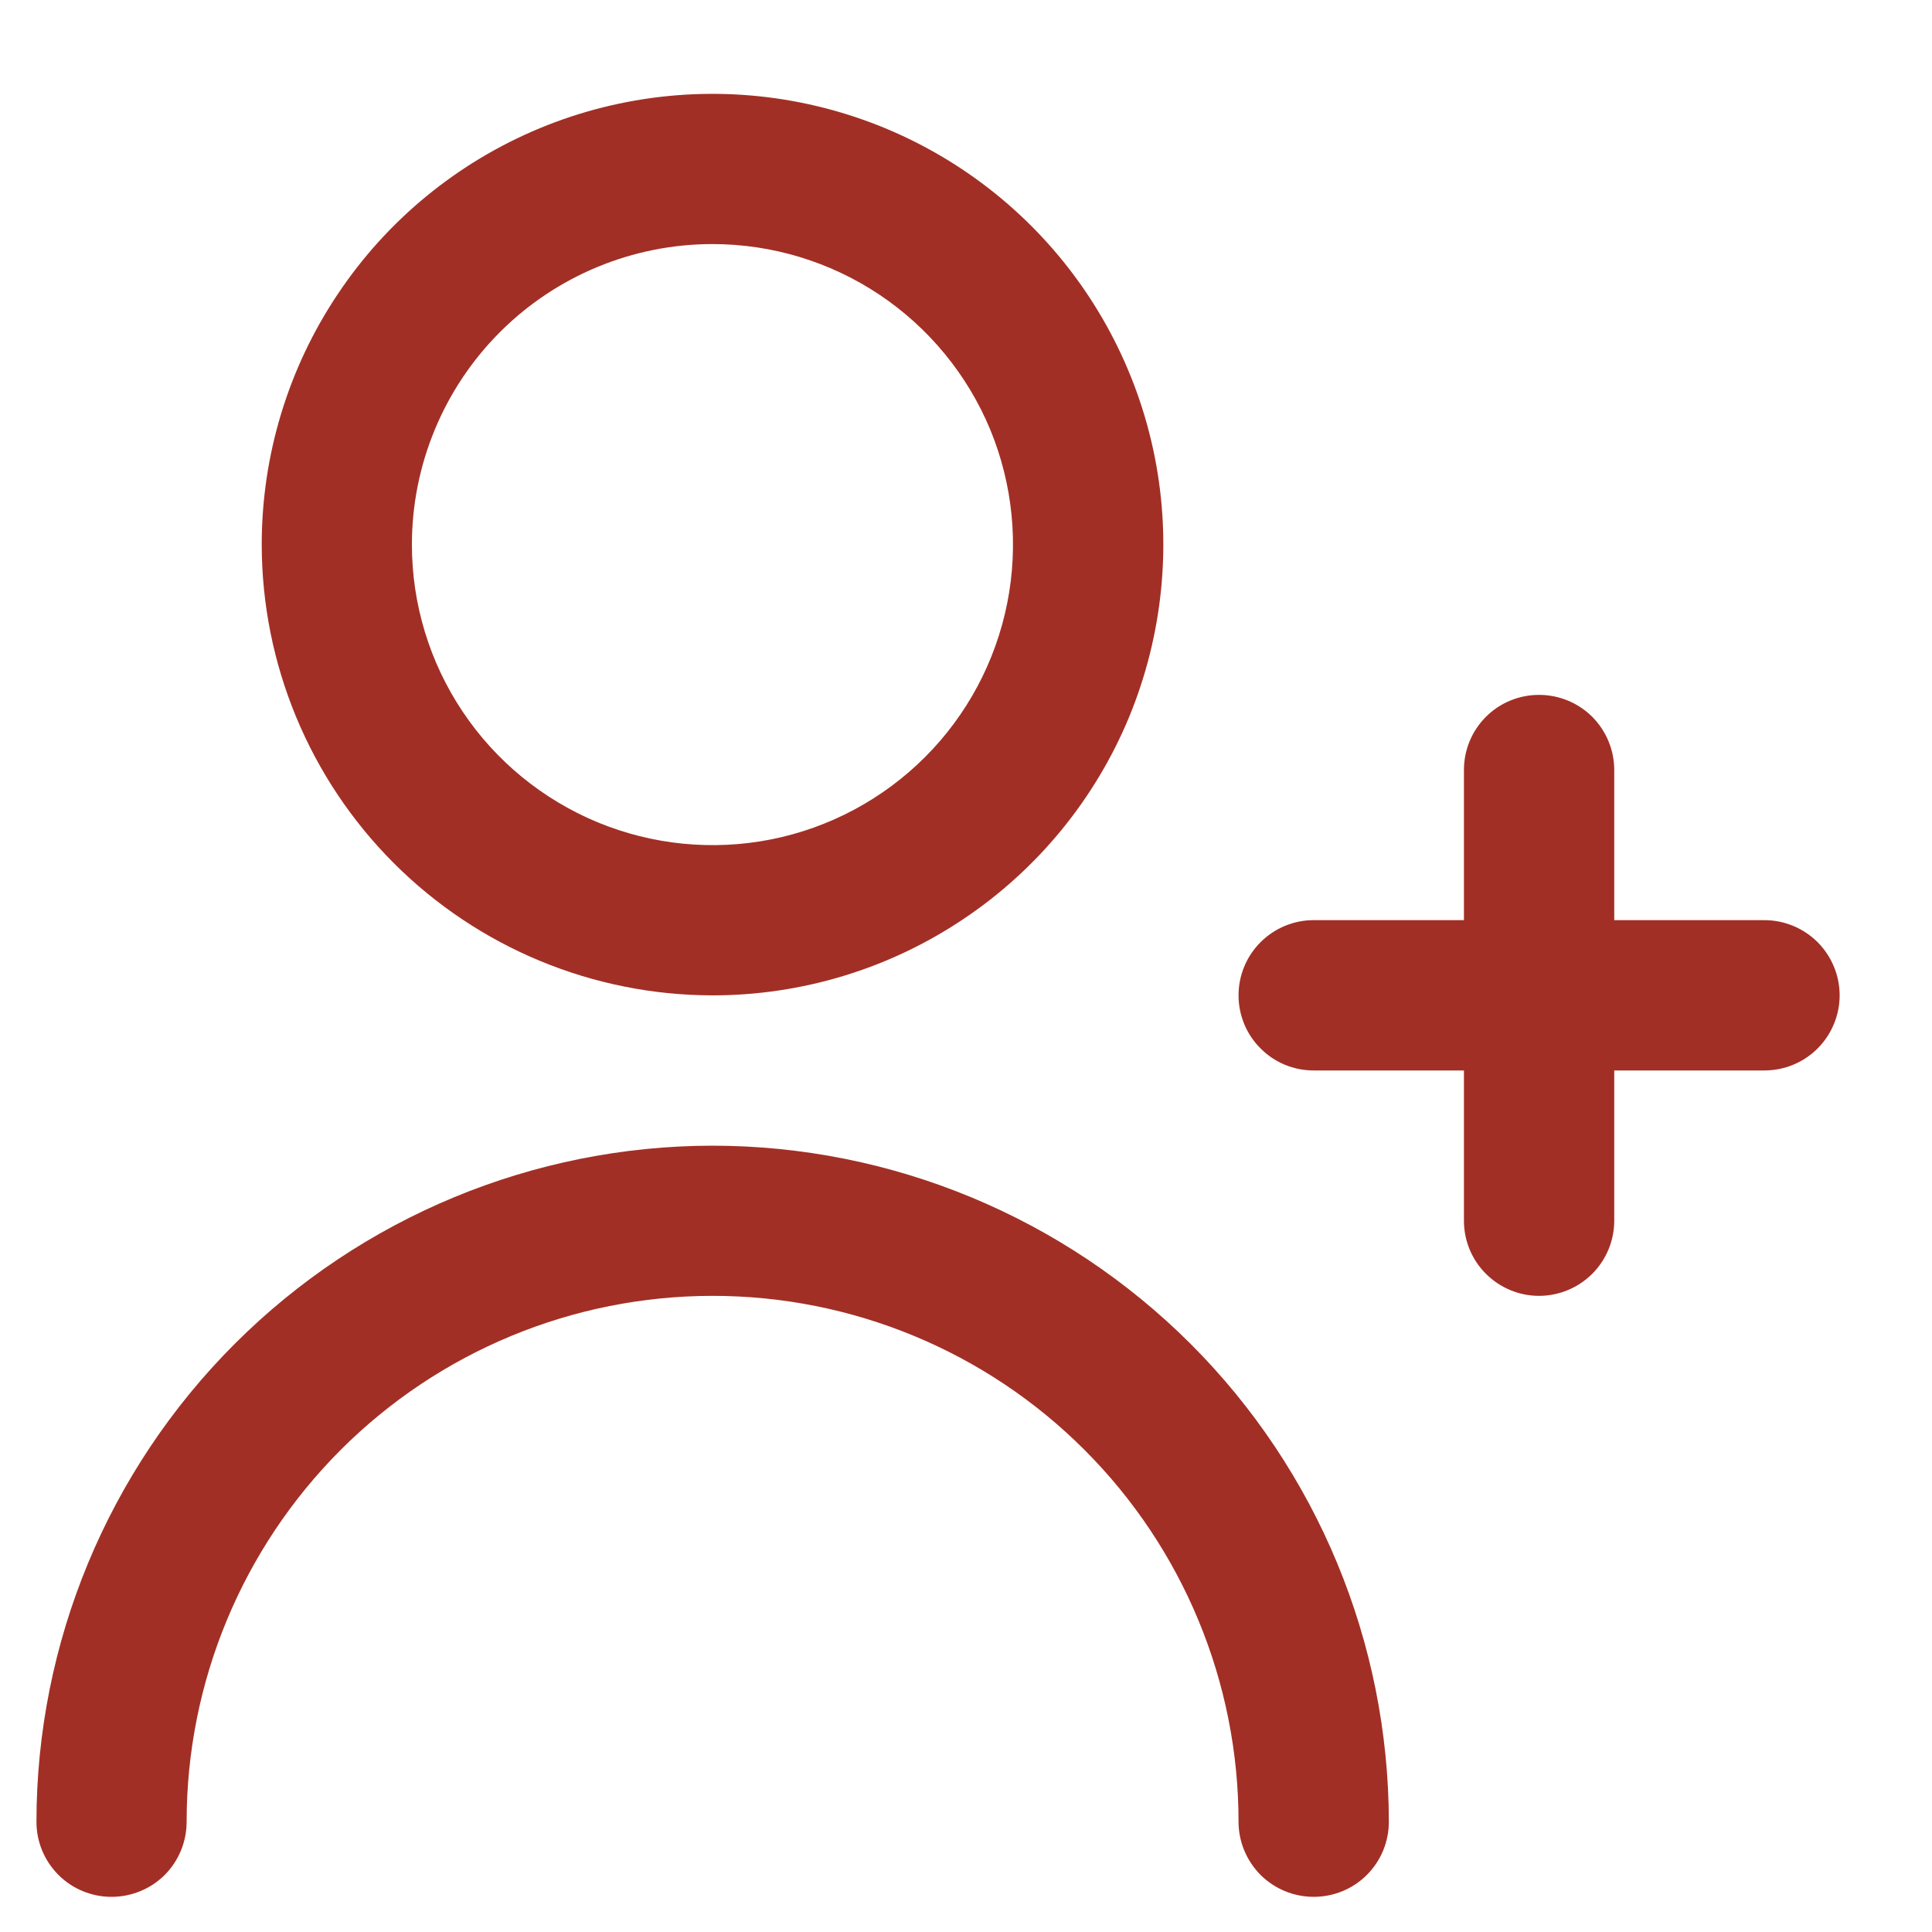 <svg width="15" height="15" viewBox="0 0 15 15" fill="none" xmlns="http://www.w3.org/2000/svg">
<path d="M13.699 7.144H12.533V5.978C12.533 5.823 12.471 5.675 12.362 5.565C12.252 5.456 12.104 5.395 11.949 5.395C11.794 5.395 11.646 5.456 11.537 5.565C11.427 5.675 11.366 5.823 11.366 5.978V7.144H10.199C10.044 7.144 9.896 7.206 9.787 7.315C9.677 7.425 9.616 7.573 9.616 7.728C9.616 7.882 9.677 8.031 9.787 8.14C9.896 8.25 10.044 8.311 10.199 8.311H11.366V9.478C11.366 9.632 11.427 9.781 11.537 9.89C11.646 9.999 11.794 10.061 11.949 10.061C12.104 10.061 12.252 9.999 12.362 9.89C12.471 9.781 12.533 9.632 12.533 9.478V8.311H13.699C13.854 8.311 14.002 8.25 14.112 8.14C14.221 8.031 14.283 7.882 14.283 7.728C14.283 7.573 14.221 7.425 14.112 7.315C14.002 7.206 13.854 7.144 13.699 7.144Z" fill="#A22F25"/>
<path d="M5.532 7.728C6.224 7.728 6.901 7.523 7.476 7.138C8.052 6.754 8.501 6.207 8.766 5.568C9.03 4.928 9.1 4.224 8.965 3.546C8.83 2.867 8.496 2.243 8.007 1.754C7.517 1.264 6.894 0.931 6.215 0.796C5.536 0.661 4.832 0.73 4.192 0.995C3.553 1.26 3.006 1.708 2.622 2.284C2.237 2.859 2.032 3.536 2.032 4.228C2.033 5.156 2.402 6.046 3.058 6.702C3.714 7.358 4.604 7.727 5.532 7.728ZM5.532 1.895C5.993 1.895 6.445 2.032 6.828 2.288C7.212 2.545 7.511 2.909 7.688 3.335C7.864 3.762 7.91 4.231 7.82 4.683C7.73 5.136 7.508 5.552 7.182 5.878C6.856 6.204 6.44 6.427 5.987 6.517C5.534 6.607 5.065 6.56 4.639 6.384C4.213 6.207 3.848 5.908 3.592 5.525C3.335 5.141 3.198 4.69 3.198 4.228C3.198 3.61 3.444 3.016 3.882 2.578C4.319 2.141 4.913 1.895 5.532 1.895V1.895Z" fill="#A22F25"/>
<path d="M5.533 8.895C4.141 8.896 2.806 9.45 1.822 10.434C0.838 11.418 0.284 12.752 0.283 14.144C0.283 14.299 0.344 14.447 0.454 14.557C0.563 14.666 0.711 14.727 0.866 14.727C1.021 14.727 1.169 14.666 1.279 14.557C1.388 14.447 1.449 14.299 1.449 14.144C1.449 13.061 1.88 12.023 2.645 11.257C3.411 10.491 4.45 10.061 5.533 10.061C6.616 10.061 7.655 10.491 8.42 11.257C9.186 12.023 9.616 13.061 9.616 14.144C9.616 14.299 9.678 14.447 9.787 14.557C9.897 14.666 10.045 14.727 10.2 14.727C10.354 14.727 10.503 14.666 10.612 14.557C10.722 14.447 10.783 14.299 10.783 14.144C10.781 12.752 10.228 11.418 9.244 10.434C8.259 9.45 6.925 8.896 5.533 8.895Z" fill="#A22F25"/>
</svg>
